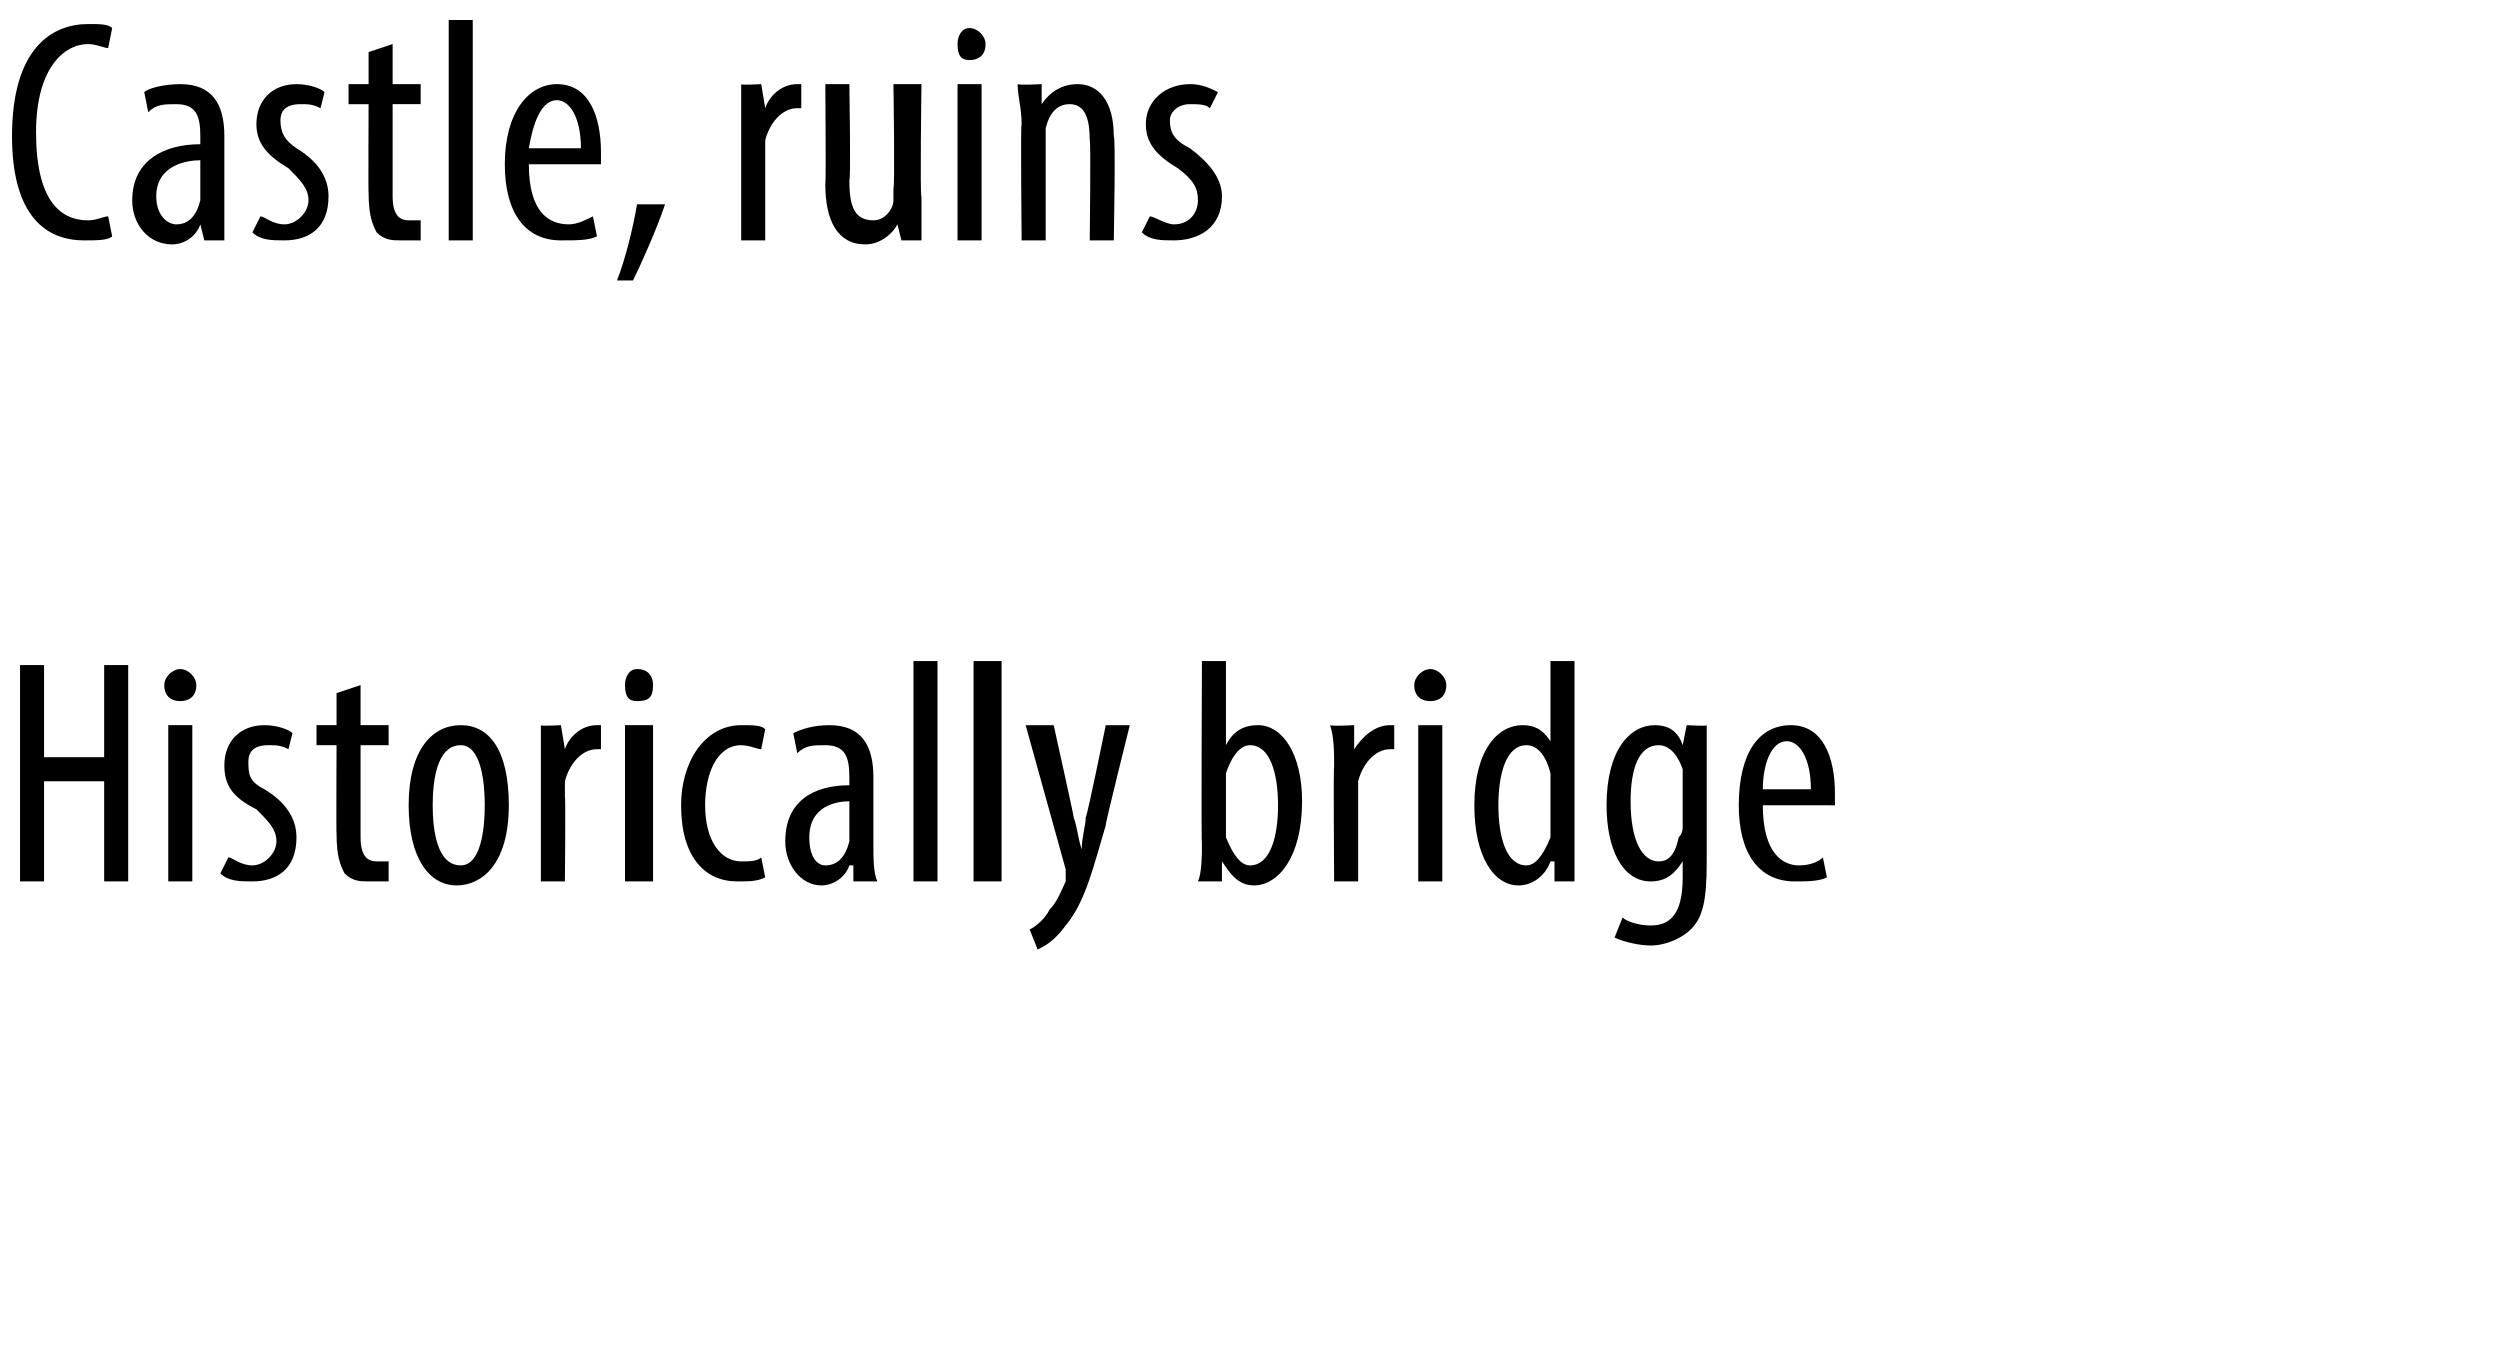 <?xml version="1.0" standalone="no"?><!DOCTYPE svg PUBLIC "-//W3C//DTD SVG 1.1//EN" "http://www.w3.org/Graphics/SVG/1.1/DTD/svg11.dtd"><svg xmlns="http://www.w3.org/2000/svg" version="1.1" width="62.4px" height="34px" viewBox="0 0 62.4 34"><desc>Castle, ruins Historically bridge</desc><defs/><g id="Polygon119595"><path d="m1.1 16.6v2.3h1.5v-2.3h.6v5.4h-.6v-2.5H1.1v2.5h-.6v-5.4h.6zM4.2 22v-3.9h.6v3.9h-.6zm.7-4.9c0 .3-.2.4-.4.4c-.2 0-.4-.1-.4-.4c0-.2.2-.4.4-.4c.2 0 .4.2.4.4zm.8 4.3c.1 0 .3.2.6.2c.3 0 .6-.3.6-.6c0-.3-.2-.5-.5-.8c-.6-.3-.8-.6-.8-1.1c0-.6.4-1 1-1c.3 0 .6.1.7.2l-.1.4c-.2-.1-.3-.1-.5-.1c-.4 0-.5.2-.5.4c0 .3 0 .5.4.7c.5.3.8.7.8 1.2c0 .8-.5 1.1-1.1 1.1c-.3 0-.6 0-.8-.2l.2-.4zM9 17.1v1h.7v.5h-.7v2.3c0 .5.2.6.4.6h.3v.5h-.5c-.2 0-.4 0-.6-.2c-.1-.2-.2-.4-.2-1c-.01.04 0-2.2 0-2.2h-.5v-.5h.5v-.8l.6-.2zm3.7 3c0 1.5-.7 2-1.3 2c-.7 0-1.2-.7-1.2-2c0-1.4.6-2 1.3-2c.7 0 1.2.6 1.2 2zm-1.9 0c0 .6.1 1.5.7 1.5c.5 0 .6-.9.6-1.5c0-.6-.1-1.5-.6-1.5c-.6 0-.7.9-.7 1.5zm2.7-1v-1c-.02.03.5 0 .5 0l.1.6s-.02.04 0 0c.1-.3.4-.6.8-.6h.1v.6h-.1c-.4 0-.7.4-.8.8v.4c.02-.04 0 2.1 0 2.1h-.6v-2.9zm2.1 2.9v-3.9h.7v3.9h-.7zm.7-4.9c0 .3-.1.4-.4.4c-.2 0-.3-.1-.3-.4c0-.2.1-.4.3-.4c.3 0 .4.2.4.4zm2.8 4.8c-.2.1-.4.1-.7.1c-.8 0-1.4-.6-1.4-1.9c0-1.1.6-2 1.5-2c.3 0 .5 0 .6.1l-.1.5c-.1 0-.3-.1-.5-.1c-.6 0-.9.7-.9 1.5c0 .9.4 1.4.9 1.4c.2 0 .4 0 .5-.1l.1.5zm2.2.1v-.4h-.1c-.1.3-.4.5-.7.5c-.5 0-.9-.5-.9-1.1c0-1 .7-1.4 1.6-1.4v-.2c0-.5-.1-.8-.6-.8c-.3 0-.5 0-.7.2l-.1-.5c.2-.1.5-.2.9-.2c.8 0 1.1.5 1.1 1.3v1.7c0 .3 0 .7.1.9h-.6zm-.1-2c-.3 0-1 .1-1 .9c0 .5.2.7.4.7c.3 0 .5-.2.6-.6v-1zm1.6-3.5h.6v5.5h-.6v-5.5zm1.5 0h.7v5.5h-.7v-5.5zm2 1.6s.5 2.25.5 2.3c.1.3.1.5.2.8c0-.3.1-.6.1-.8c.04-.04.5-2.3.5-2.3h.6s-.63 2.52-.6 2.5c-.3 1-.5 1.9-1 2.5c-.3.4-.5.5-.7.6l-.2-.5c.2-.1.4-.3.5-.5c.2-.2.3-.5.4-.7v-.3l-1-3.6h.7zm3.6 3.9c.1-.2.1-.7.1-.9c-.02-.03 0-4.6 0-4.6h.6v2.1s.01-.02 0 0c.2-.4.5-.5.8-.5c.6 0 1.1.7 1.1 1.9c0 1.4-.6 2.1-1.2 2.1c-.4 0-.6-.3-.8-.6c.04 0 0 0 0 0v.5h-.6zm.7-1.4v.3c.2.5.4.7.6.7c.5 0 .7-.7.7-1.5c0-.8-.2-1.5-.7-1.5c-.3 0-.5.4-.6.7v1.3zm2.7-1.5c0-.3 0-.7-.1-1c.05.03.6 0 .6 0v.6s.05.04 0 0c.2-.3.5-.6.9-.6h.1v.6h-.1c-.4 0-.7.4-.8.8v2.5h-.6s-.02-2.87 0-2.9zm2.1 2.9v-3.9h.6v3.9h-.6zm.7-4.9c0 .3-.2.4-.4.4c-.2 0-.4-.1-.4-.4c0-.2.2-.4.4-.4c.2 0 .4.2.4.4zm3.2-.6v5.5h-.5v-.5h-.1c-.1.3-.4.6-.8.6c-.6 0-1.1-.7-1.1-2c0-1.4.6-2 1.2-2c.3 0 .5.1.7.4c-.02.03 0 0 0 0v-2h.6zm-.6 3.1v-.3c-.1-.4-.3-.7-.6-.7c-.5 0-.7.7-.7 1.5c0 .8.2 1.5.7 1.5c.2 0 .4-.2.6-.7v-1.3zm3.9-1.5v3.4c0 1-.1 1.4-.4 1.7c-.2.2-.6.4-1 .4c-.3 0-.7-.1-.9-.2l.2-.5c.1.1.4.2.7.2c.5 0 .8-.3.8-1.2v-.4s-.03.02 0 0c-.2.3-.4.5-.8.5c-.7 0-1.1-.8-1.1-1.9c0-1.4.6-2 1.2-2c.4 0 .6.2.7.5c.03-.03 0 0 0 0l.1-.5s.53.03.5 0zm-.6 1.4v-.3c-.1-.3-.3-.6-.6-.6c-.5 0-.7.6-.7 1.4c0 1 .3 1.5.7 1.5c.2 0 .4-.1.5-.6c.1-.1.1-.2.1-.3v-1.1zm2 .6c0 1.2.5 1.5.9 1.5c.3 0 .5-.1.6-.2l.1.5c-.2.1-.5.1-.8.1c-.9 0-1.4-.7-1.4-1.9c0-1.3.5-2 1.3-2c.8 0 1.1.8 1.1 1.7v.3H44zm1.2-.4c0-.8-.3-1.2-.6-1.2c-.4 0-.6.6-.6 1.2h1.2z" stroke="none" fill="#000"/></g><g id="Polygon119594"><path d="m2.8 5.9c-.1.1-.4.1-.7.1C1 6 .3 5.2.3 3.4C.3 1.2 1.3.6 2.2.6c.3 0 .5 0 .6.1l-.1.5c-.1 0-.3-.1-.5-.1c-.6 0-1.3.6-1.3 2.2c0 1.7.6 2.2 1.3 2.2c.2 0 .4-.1.5-.1l.1.5zm2.3.1L5 5.6s.02-.01 0 0c-.1.3-.4.5-.7.5c-.6 0-1-.5-1-1.1c0-1 .8-1.4 1.7-1.4v-.2c0-.5-.1-.8-.6-.8c-.3 0-.5 0-.7.2l-.1-.5c.1-.1.5-.2.9-.2c.8 0 1.1.5 1.1 1.3v2.6h-.5zM5 4c-.3 0-1.1.1-1.1.9c0 .5.3.7.5.7c.3 0 .5-.2.6-.6v-1zm1.5 1.4c.1 0 .3.2.6.2c.3 0 .6-.3.6-.6c0-.3-.2-.5-.5-.8c-.5-.3-.8-.6-.8-1.1c0-.6.4-1 1-1c.3 0 .6.1.7.2l-.1.4c-.2-.1-.3-.1-.5-.1c-.4 0-.5.2-.5.4c0 .3.1.5.4.7c.5.3.8.7.8 1.2c0 .8-.5 1.1-1.1 1.1c-.3 0-.6 0-.8-.2l.2-.4zm3.3-4.3v1h.7v.5h-.7v2.3c0 .5.2.6.4.6h.3v.5h-.5c-.2 0-.4 0-.6-.2c-.1-.2-.2-.4-.2-1c-.01.04 0-2.2 0-2.2h-.5v-.5h.5v-.8l.6-.2zm1.4-.6h.6v5.5h-.6V.5zm2 3.6c0 1.2.5 1.5 1 1.5c.2 0 .4-.1.6-.2l.1.5c-.2.1-.5.1-.9.1c-.9 0-1.4-.7-1.4-1.9c0-1.3.6-2 1.3-2c.8 0 1.1.8 1.1 1.7v.3h-1.8zm1.3-.4c0-.8-.3-1.2-.6-1.2c-.4 0-.6.6-.7 1.2h1.3zm.9 3.3c.2-.5.4-1.3.5-1.9h.7c-.2.6-.6 1.5-.8 1.9h-.4zm3.1-3.9v-1c-.03.03.5 0 .5 0l.1.6s-.03.04 0 0c.1-.3.4-.6.8-.6h.1v.6h-.1c-.4 0-.7.4-.8.8v2.5h-.6V3.1zM23 4.9v1.1h-.5l-.1-.4s0-.01 0 0c-.1.2-.4.5-.8.5c-.7 0-1-.6-1-1.5c.02-.02 0-2.5 0-2.5h.6s.04 2.39 0 2.4c0 .6.1 1 .6 1c.3 0 .5-.3.5-.5v-.3c.04-.02 0-2.6 0-2.6h.7s-.04 2.84 0 2.8zm.9 1.1V2.1h.6v3.9h-.6zm.7-4.9c0 .3-.2.4-.4.4c-.2 0-.3-.1-.3-.4c0-.2.1-.4.3-.4c.2 0 .4.2.4.4zm.9 2c0-.4-.1-.7-.1-1c.04.03.6 0 .6 0v.5s.02-.01 0 0c.2-.3.5-.5.9-.5c.5 0 .9.4.9 1.3c.05 0 0 2.6 0 2.6h-.6s.03-2.5 0-2.5c0-.5-.1-.9-.5-.9c-.3 0-.5.2-.6.6v2.8h-.6s-.03-2.87 0-2.9zm3.2 2.3c.1 0 .4.2.6.2c.4 0 .6-.3.6-.6c0-.3-.1-.5-.5-.8c-.5-.3-.8-.6-.8-1.1c0-.6.5-1 1.1-1c.3 0 .5.1.7.2l-.2.4c-.1-.1-.3-.1-.5-.1c-.3 0-.5.2-.5.4c0 .3.1.5.5.7c.4.3.8.7.8 1.2c0 .8-.6 1.1-1.2 1.1c-.3 0-.6 0-.8-.2l.2-.4z" stroke="none" fill="#000"/></g></svg>